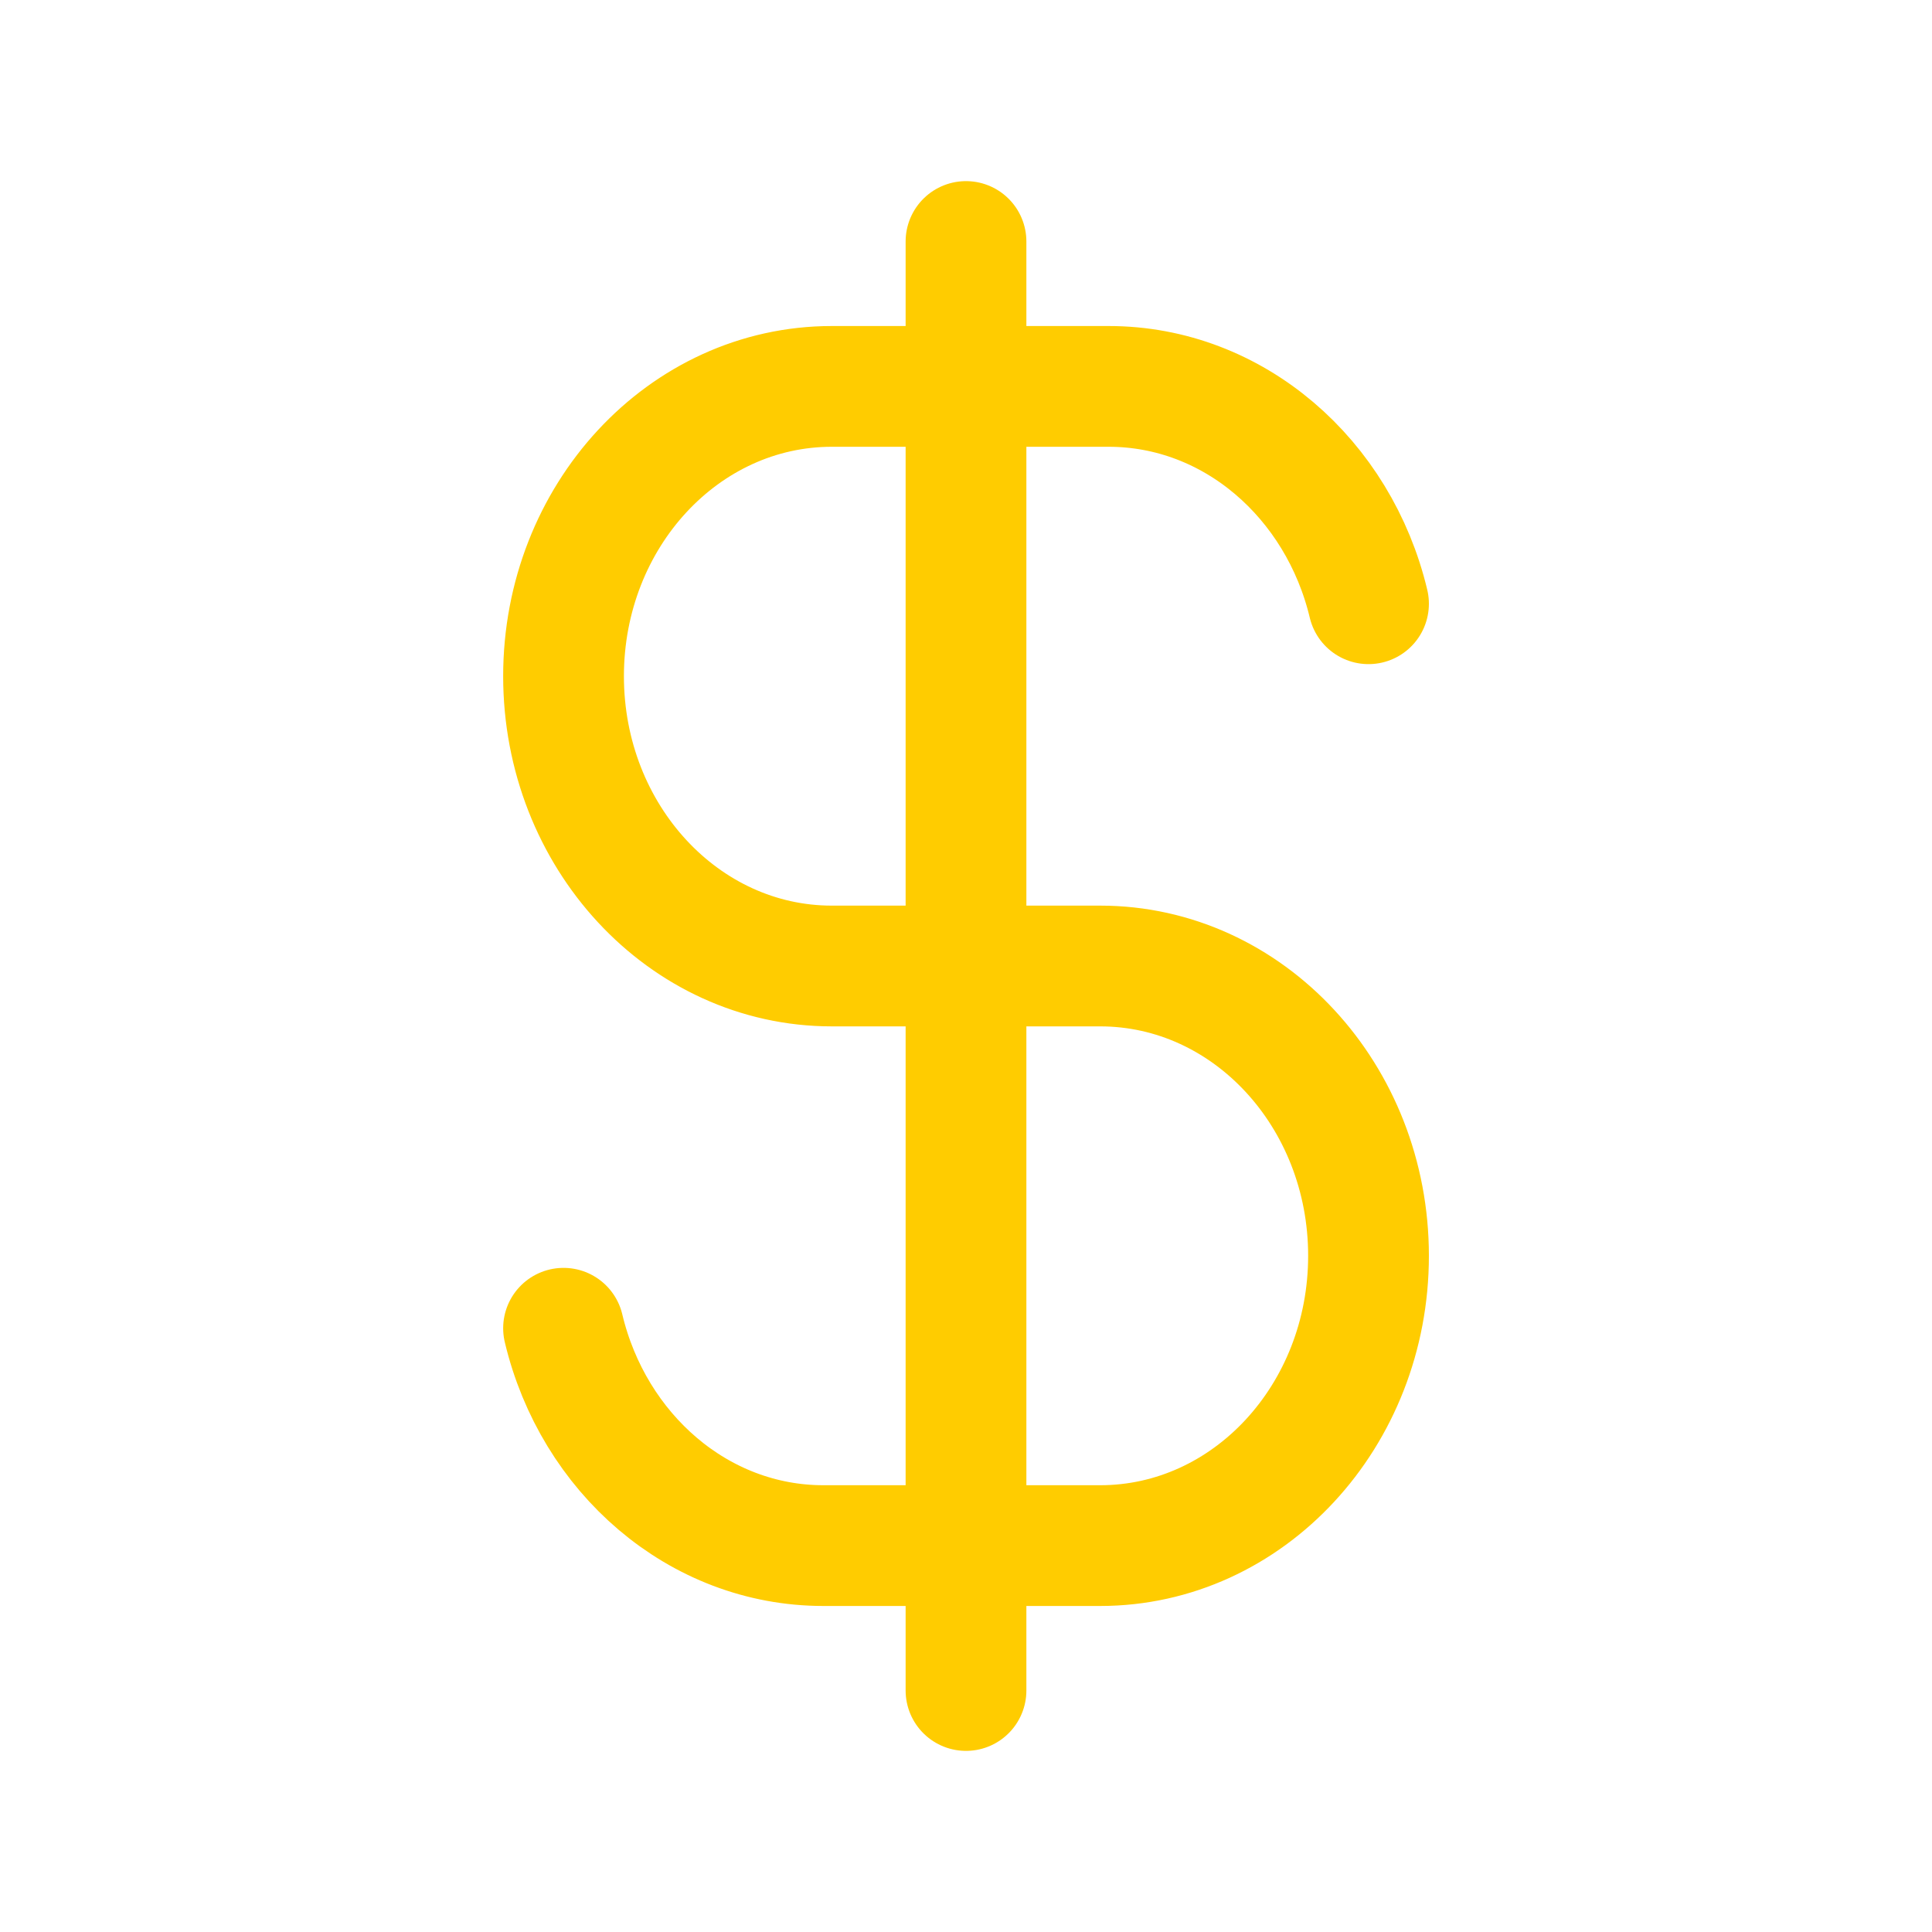 <svg xmlns="http://www.w3.org/2000/svg" fill="none" viewBox="0 0 32 32" height="32" width="32">
<path stroke-linejoin="round" stroke-linecap="round" stroke-width="2" stroke="#FFCC00" d="M16 4L16 6.4M16 6.4L16 16M16 6.4H13.778C11.323 6.4 9.334 8.549 9.334 11.2C9.334 13.851 11.323 16 13.778 16H16M16 6.4H18.362C20.433 6.4 22.173 7.93 22.667 10M16 16V25.6M16 16L18.222 16C20.677 16 22.667 18.149 22.667 20.8C22.667 23.451 20.677 25.6 18.222 25.6H16M16 25.6V28M16 25.6H13.638C11.567 25.6 9.827 24.07 9.334 22"></path>
</svg>

